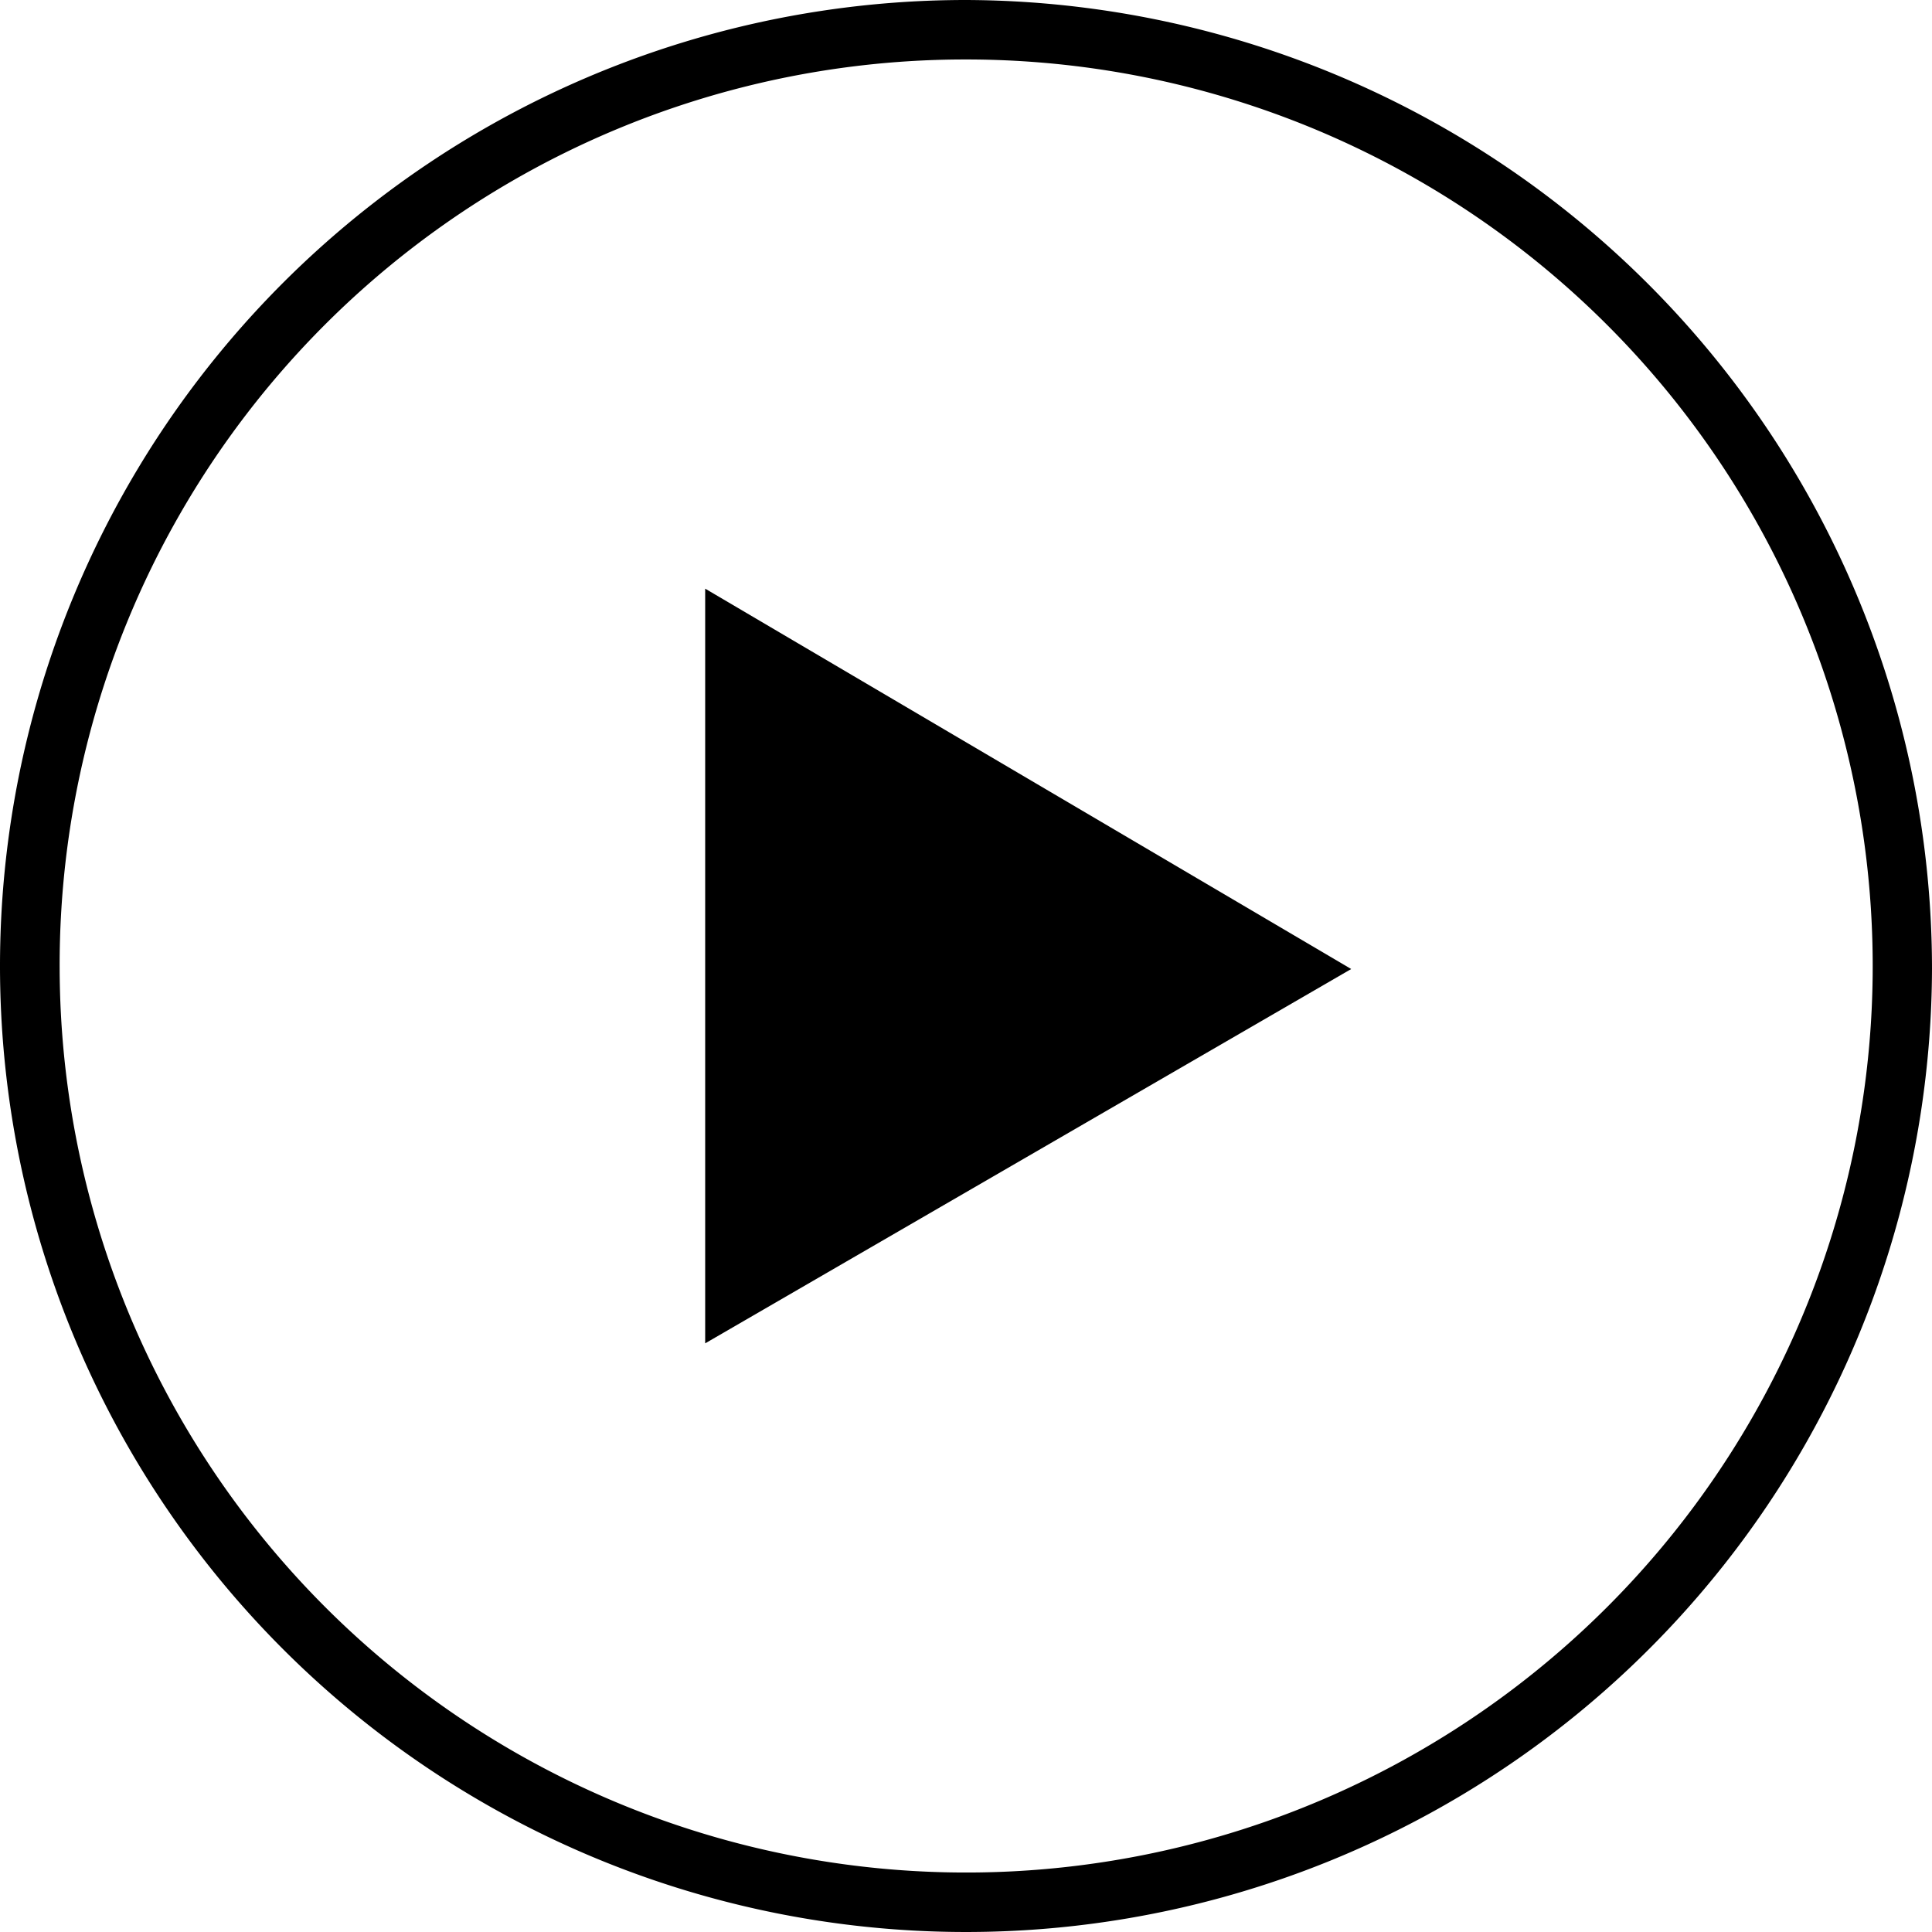 <svg xmlns="http://www.w3.org/2000/svg" width="32" height="32" viewBox="0 0 32 32"><path d="M16,.985A15.015,15.015,0,1,1,.988,16.049,15,15,0,0,1,16,.985M16,0A16,16,0,1,0,32,16.049,16.056,16.056,0,0,0,16,0Z"/><path d="M11.9,10l10.7,6.3L11.9,22.5Z" transform="translate(-0.22 -0.25)"/></svg>